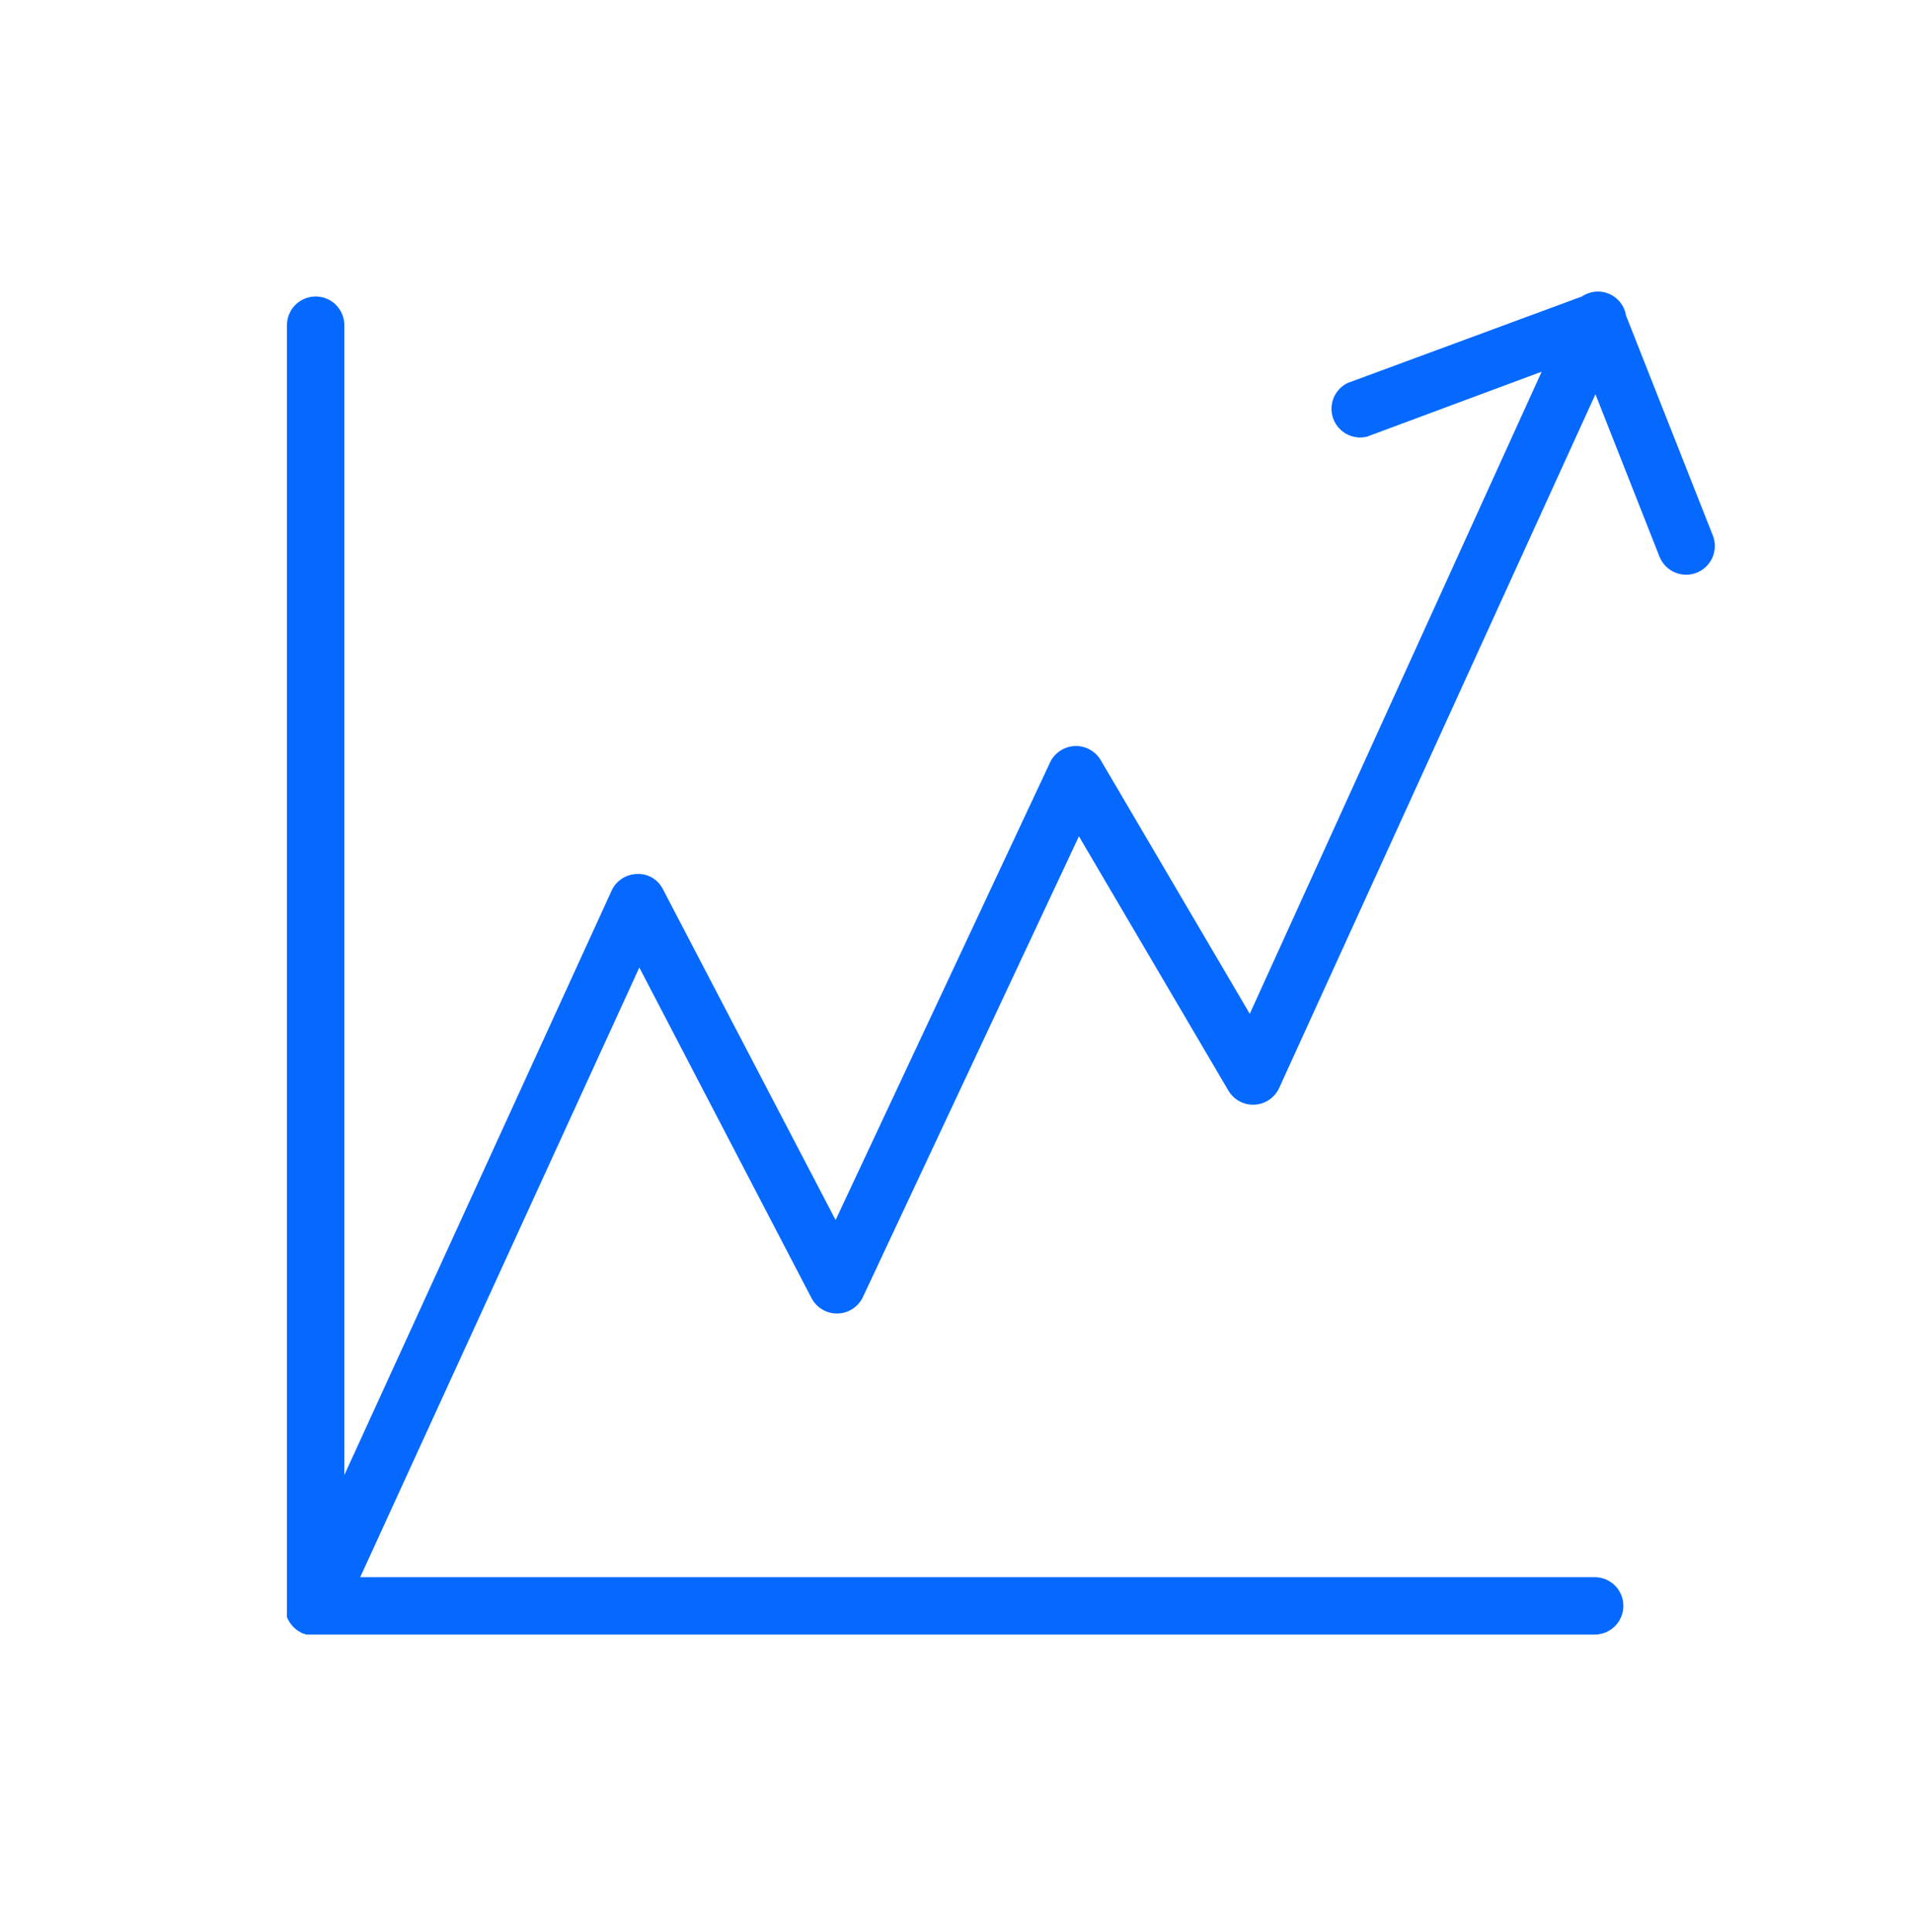 <?xml version="1.0" encoding="UTF-8"?> <svg xmlns="http://www.w3.org/2000/svg" width="100" height="101" viewBox="0 0 100 101" fill="none"> <path d="M89.55 28.03L85 16.5C84.961 16.252 84.86 16.018 84.706 15.819C84.552 15.621 84.351 15.464 84.12 15.365C83.89 15.265 83.638 15.225 83.388 15.249C83.138 15.272 82.898 15.359 82.69 15.5L70.45 20.02C70.117 20.181 69.855 20.459 69.714 20.801C69.574 21.143 69.565 21.525 69.689 21.874C69.813 22.222 70.061 22.513 70.386 22.689C70.711 22.866 71.09 22.916 71.45 22.83L80.59 19.43L65.33 53L57.54 39.74C57.402 39.505 57.202 39.312 56.962 39.181C56.722 39.051 56.451 38.989 56.179 39.001C55.906 39.014 55.642 39.1 55.415 39.252C55.188 39.403 55.006 39.613 54.89 39.86L43.68 63.78L34.66 46.5C34.538 46.245 34.342 46.031 34.098 45.887C33.854 45.743 33.573 45.674 33.29 45.69C33.022 45.698 32.761 45.777 32.535 45.919C32.308 46.062 32.123 46.262 32 46.5L18 77.11V17C18 16.602 17.842 16.221 17.561 15.939C17.279 15.658 16.898 15.5 16.5 15.5C16.102 15.5 15.721 15.658 15.439 15.939C15.158 16.221 15 16.602 15 17V84C15 84 15 84.07 15 84.1C14.997 84.157 14.997 84.213 15 84.27C15 84.27 15 84.36 15 84.41C15 84.46 15 84.5 15 84.55L15.07 84.69L15.14 84.81L15.23 84.93L15.32 85.04L15.43 85.14L15.54 85.23L15.69 85.32L15.78 85.37L16.01 85.45H16.07H16.36H83.36C83.758 85.45 84.139 85.292 84.421 85.011C84.702 84.729 84.86 84.348 84.86 83.95C84.86 83.552 84.702 83.171 84.421 82.889C84.139 82.608 83.758 82.45 83.36 82.45H18.83L33.42 50.58L42.42 67.86C42.549 68.108 42.746 68.315 42.987 68.458C43.228 68.6 43.504 68.673 43.784 68.666C44.064 68.66 44.336 68.576 44.571 68.423C44.805 68.269 44.992 68.054 45.11 67.8L56.4 43.72L64.21 57.01C64.349 57.247 64.551 57.441 64.793 57.572C65.035 57.702 65.308 57.763 65.583 57.749C65.857 57.734 66.122 57.645 66.349 57.49C66.576 57.335 66.757 57.12 66.87 56.87L83.4 20.61L86.76 29.13C86.913 29.49 87.2 29.776 87.561 29.928C87.922 30.079 88.327 30.083 88.691 29.94C89.055 29.796 89.349 29.516 89.509 29.16C89.669 28.803 89.684 28.398 89.55 28.03Z" fill="#0569FF"></path> </svg> 